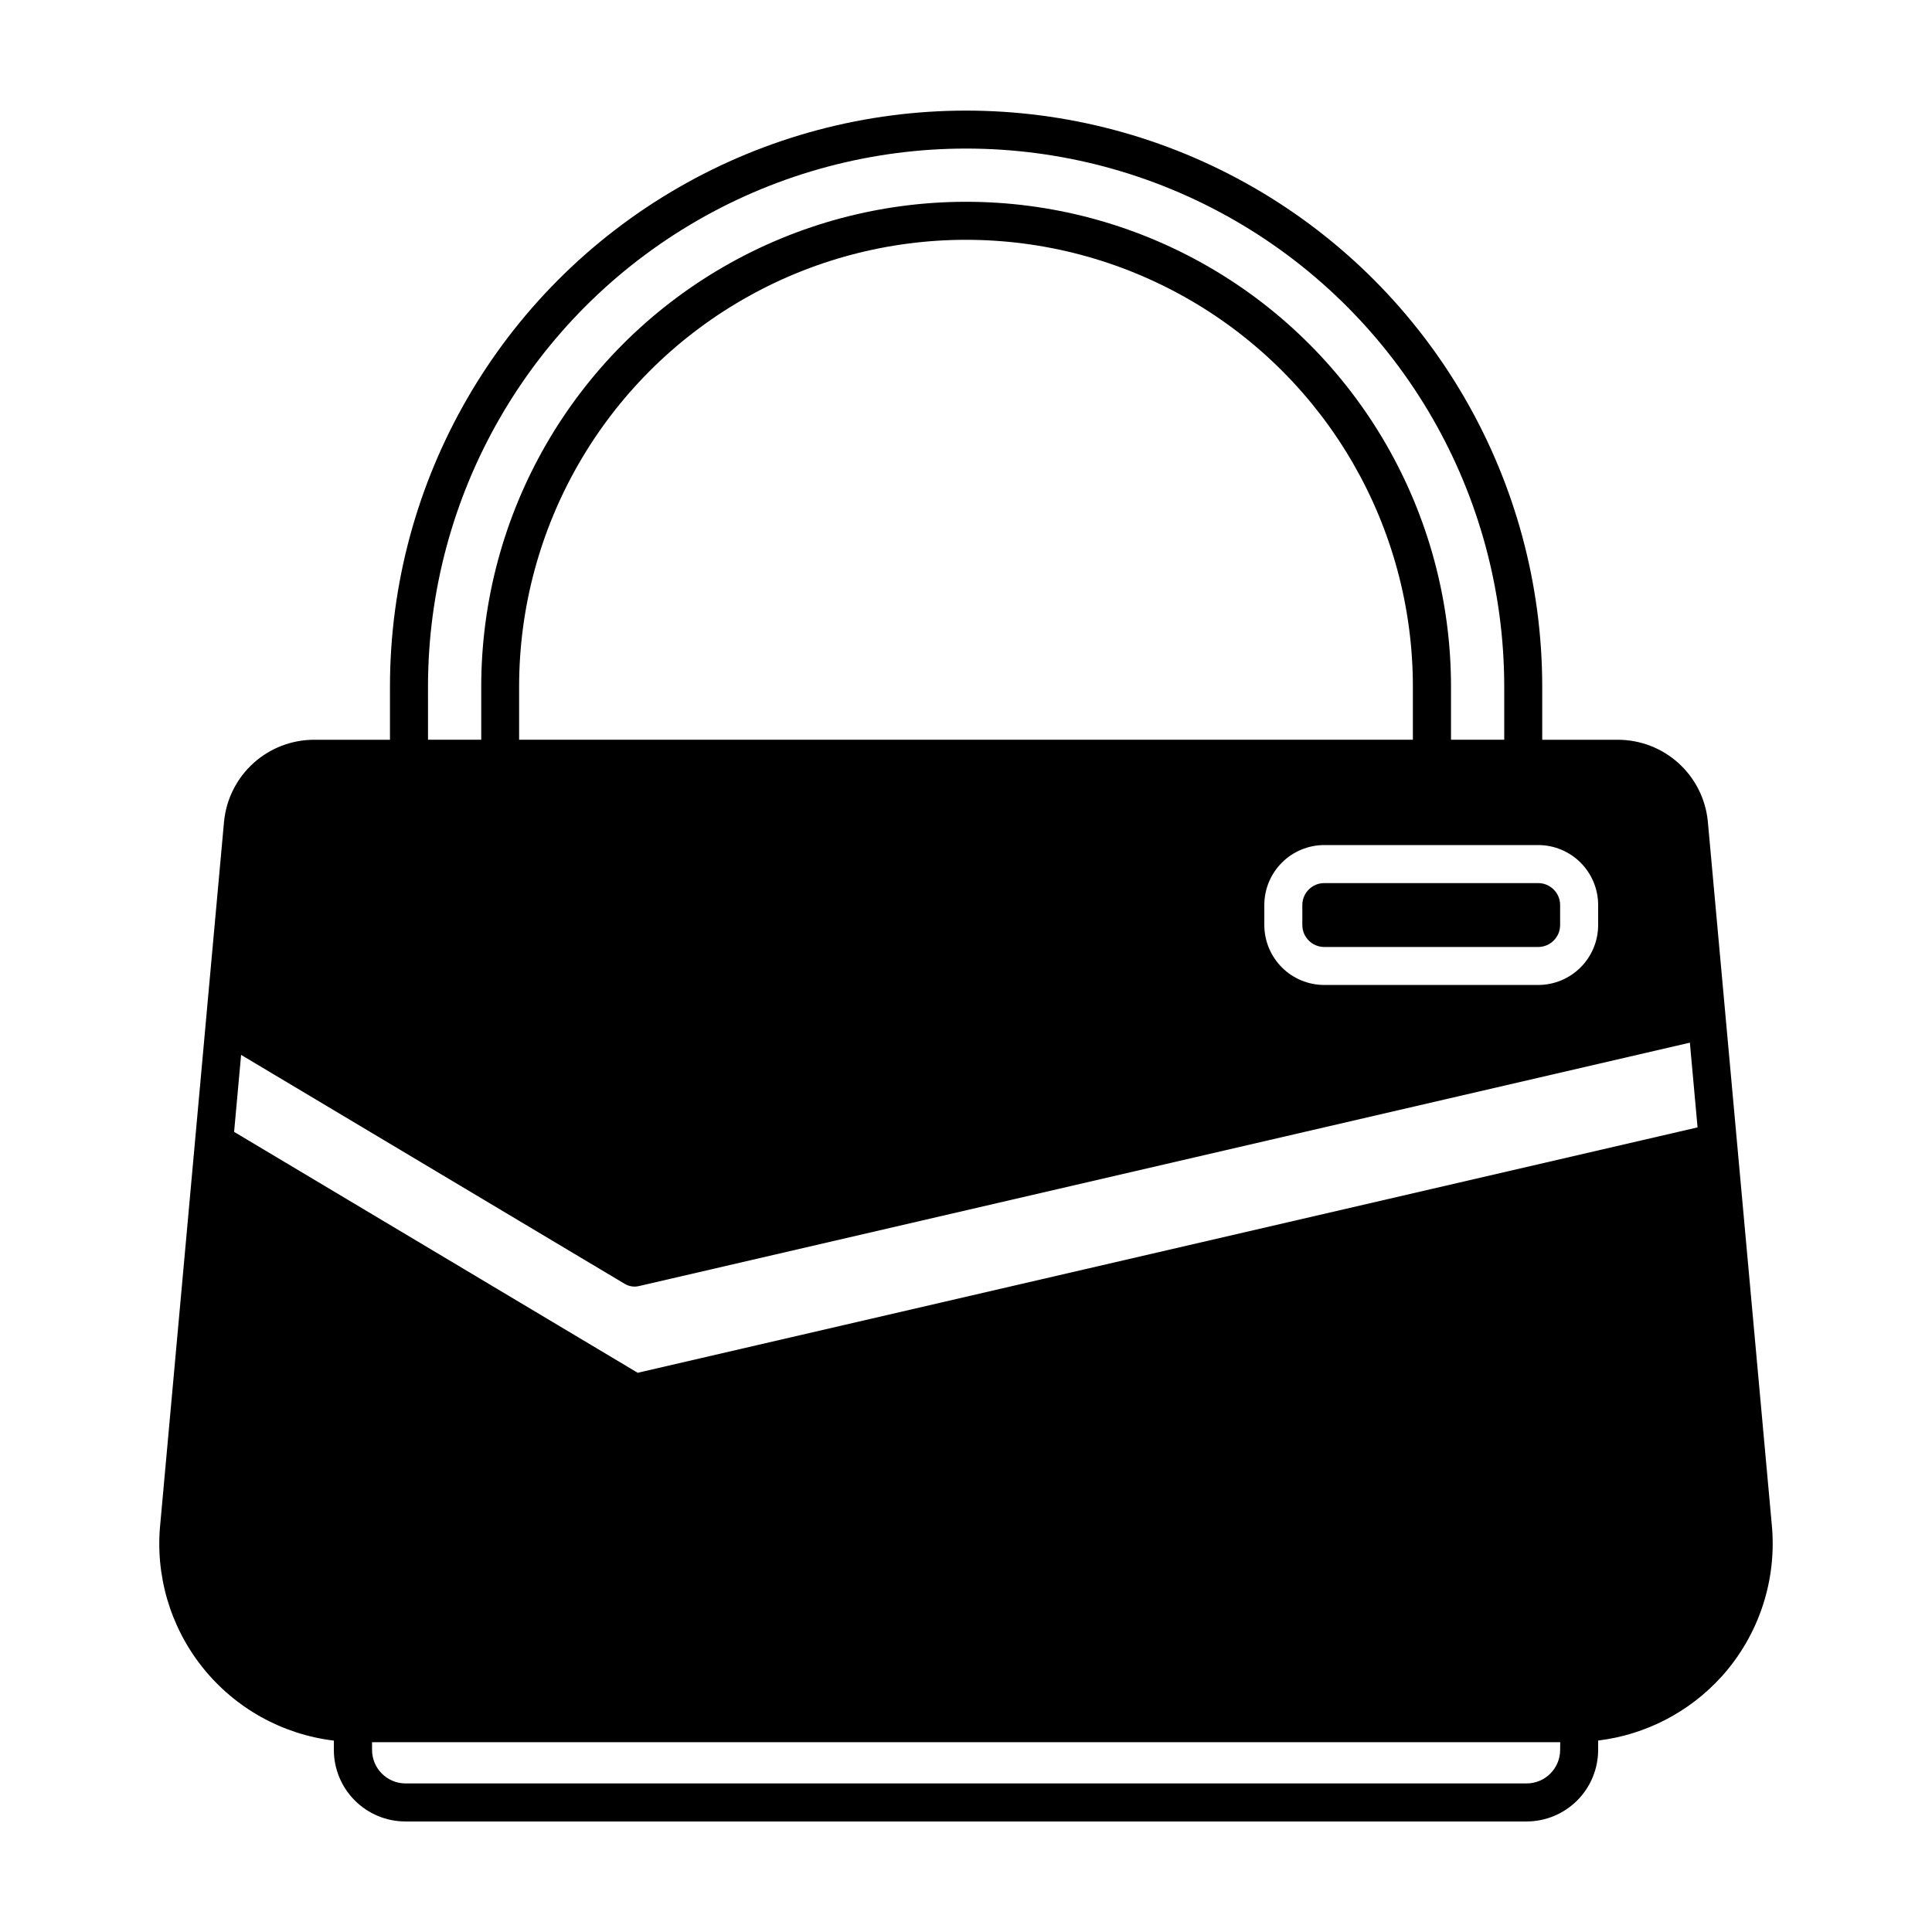 <?xml version="1.0" encoding="UTF-8"?>
<!-- Uploaded to: ICON Repo, www.svgrepo.com, Generator: ICON Repo Mixer Tools -->
<svg fill="#000000" width="800px" height="800px" version="1.1" viewBox="144 144 512 512" xmlns="http://www.w3.org/2000/svg">
 <path d="m494.94 378.03h56.703c3.203 0.008 5.801 2.602 5.805 5.805v5.32c-0.004 3.203-2.602 5.797-5.805 5.805h-56.703c-3.203-0.004-5.805-2.598-5.809-5.805v-5.32c0.004-3.203 2.606-5.801 5.809-5.805zm105.3 210.28c-8.508 9.402-20.125 15.422-32.715 16.953v2.465c0 5.031-1.996 9.855-5.551 13.414-3.559 3.559-8.379 5.562-13.41 5.566h-297.13c-5.027-0.004-9.844-2.004-13.398-5.559-3.559-3.555-5.559-8.375-5.562-13.402v-2.465c-13.691-1.648-26.188-8.617-34.789-19.395-8.602-10.781-12.621-24.508-11.191-38.227l12.09-133.2v-0.039l4.801-52.82h0.004c0.602-5.914 3.383-11.398 7.801-15.383s10.156-6.184 16.105-6.172h20.051v-14.059c0-54.547 29.102-104.95 76.34-132.22 47.238-27.273 105.44-27.273 152.68 0s76.34 77.676 76.34 132.22v14.059h20c5.934-0.008 11.66 2.184 16.07 6.152 4.41 3.973 7.188 9.438 7.801 15.34l16.934 186.2v-0.004c1.508 14.793-3.312 29.535-13.27 40.578zm-48.594-220.36h-56.703c-4.211 0.004-8.25 1.676-11.227 4.656-2.977 2.977-4.652 7.012-4.66 11.223v5.32c0.008 4.211 1.684 8.246 4.66 11.227 2.977 2.977 7.016 4.648 11.227 4.652h56.703c4.211-0.004 8.246-1.68 11.223-4.656 2.977-2.977 4.652-7.012 4.656-11.223v-5.32c-0.004-4.211-1.68-8.246-4.656-11.223-2.977-2.977-7.012-4.652-11.223-4.656zm-33.219-27.91v-14.059c0-42.309-22.574-81.402-59.215-102.56-36.641-21.156-81.785-21.156-118.43 0s-59.211 60.25-59.211 102.56v14.059zm-261 0h14.105v-14.059c0-45.91 24.492-88.332 64.25-111.29 39.758-22.953 88.742-22.953 128.5 0 39.758 22.953 64.25 65.375 64.25 111.29v14.059h14.105v-14.059c0-50.945-27.18-98.023-71.301-123.5-44.121-25.477-98.48-25.477-142.61 0-44.121 25.473-71.301 72.551-71.301 123.5zm300.05 265.66h-314.88v2.016-0.004c-0.012 4.902 3.941 8.887 8.84 8.918h297.13c4.906-0.004 8.883-3.981 8.887-8.887zm36.395-162.93-2.039-22.453-278.53 64.512c-0.375 0.09-0.758 0.133-1.141 0.133-0.906 0-1.801-0.246-2.578-0.711l-101.69-60.695-1.855 20.402 106.96 63.844z"/>
</svg>